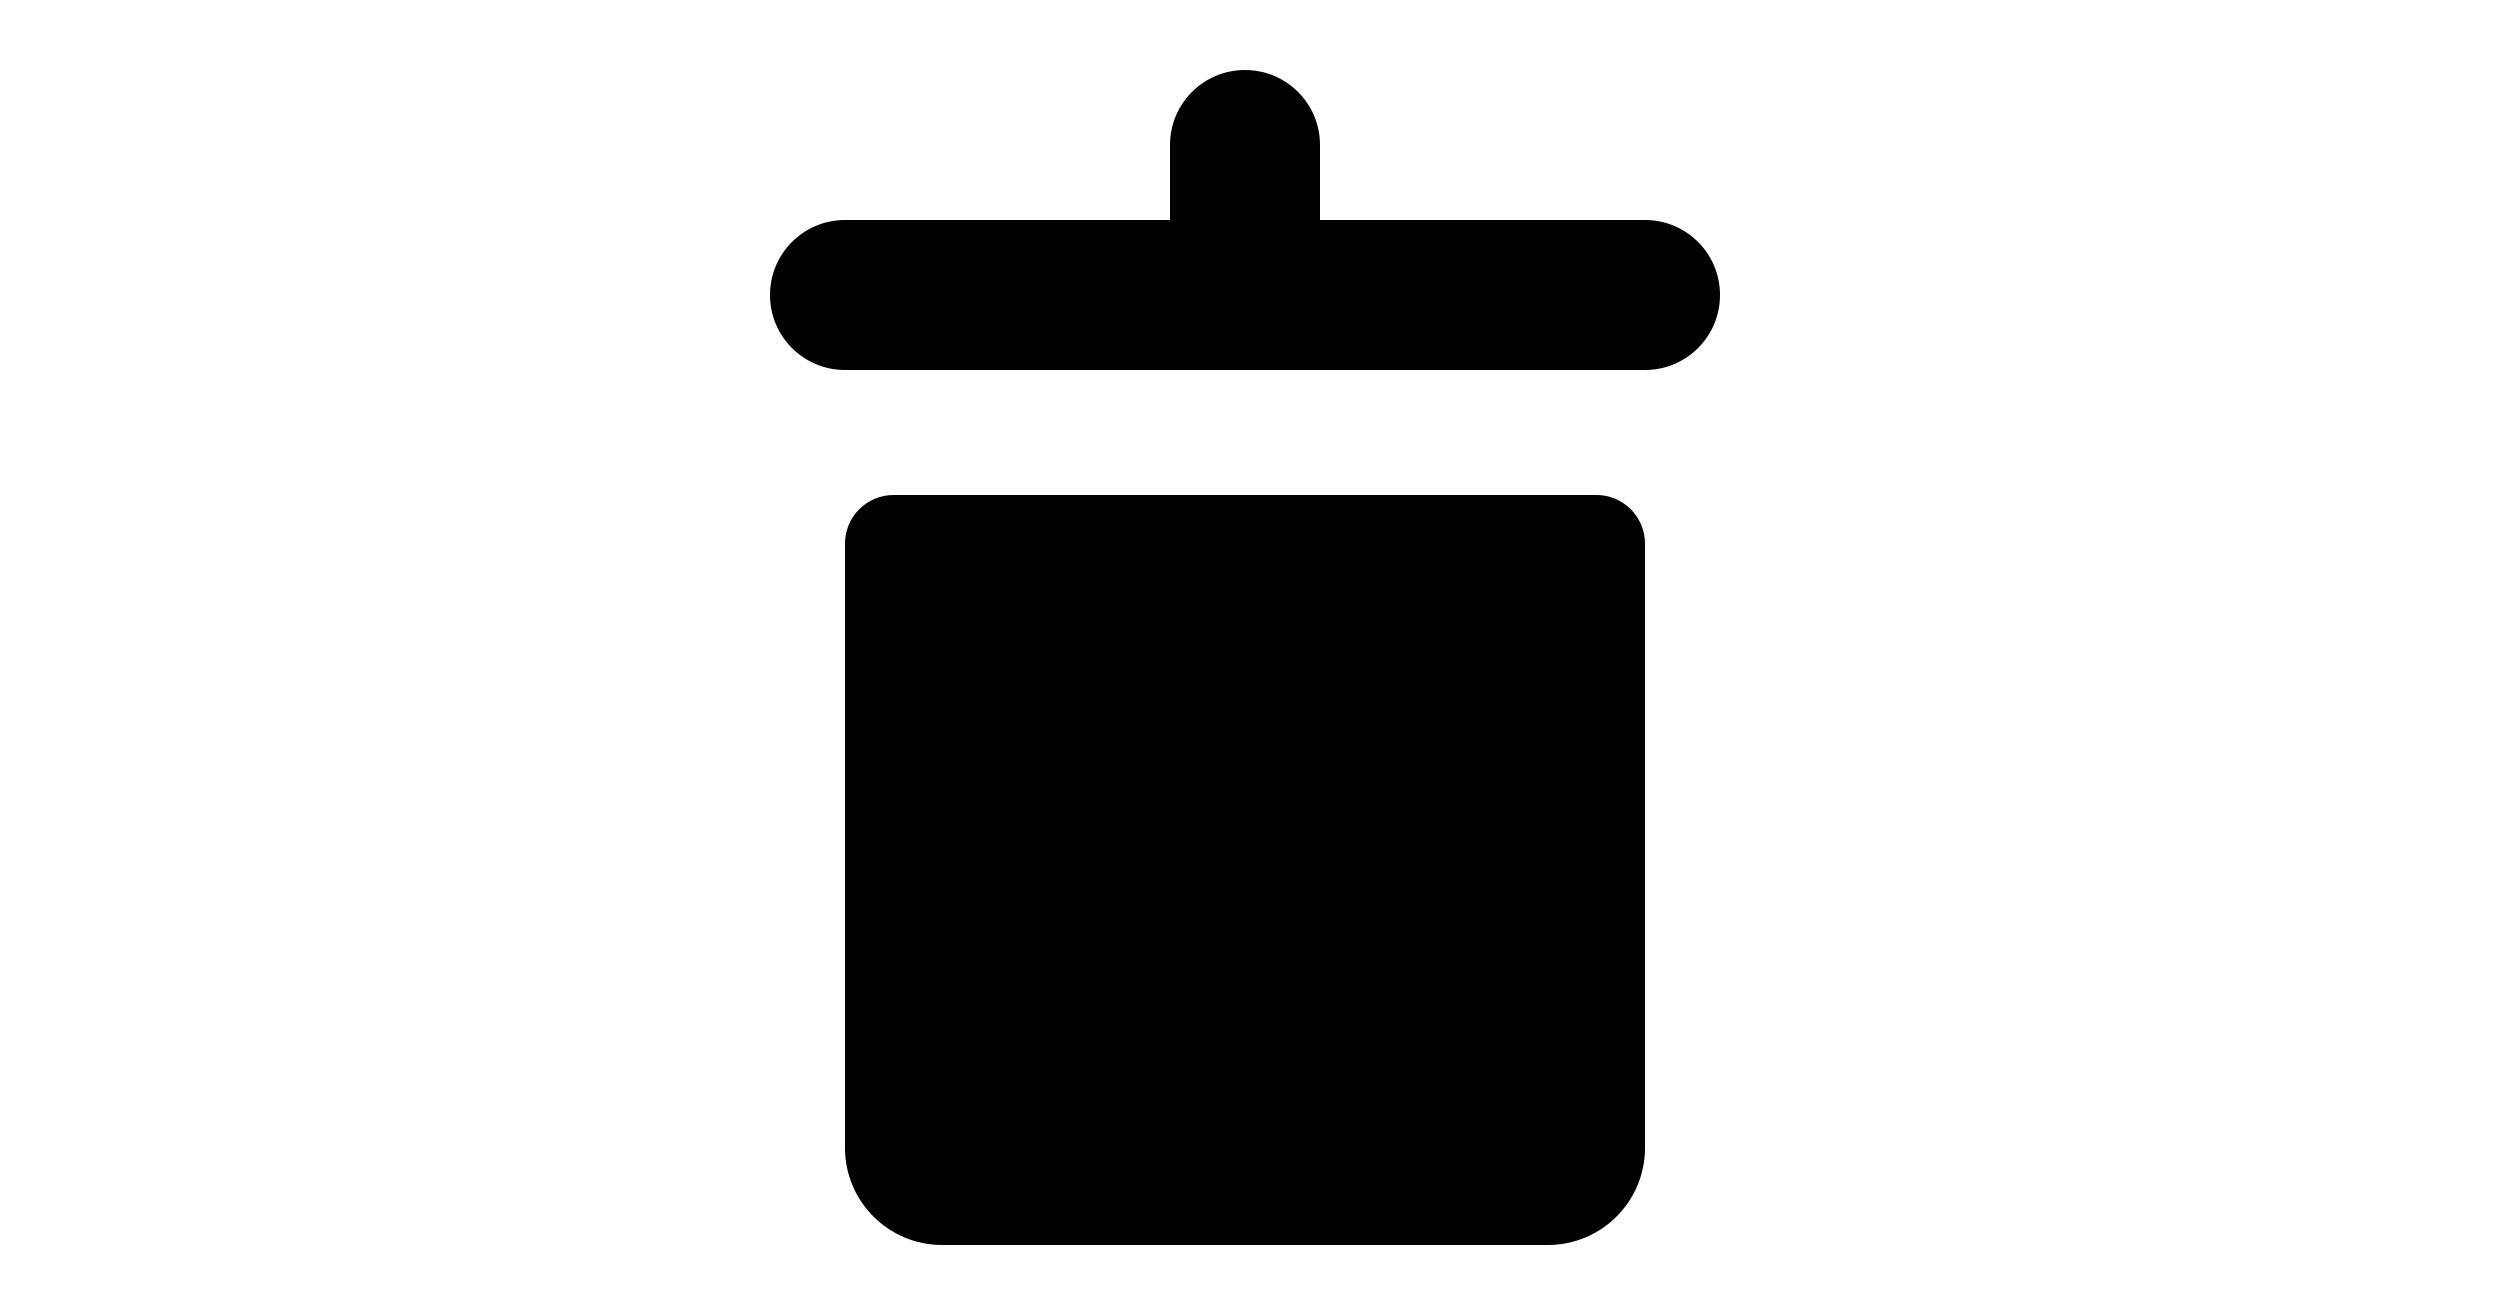 <?xml version="1.0" encoding="utf-8"?>
<!-- Generator: Adobe Illustrator 25.0.0, SVG Export Plug-In . SVG Version: 6.00 Build 0)  -->
<svg version="1.1" id="Ebene_1" xmlns="http://www.w3.org/2000/svg" xmlns:xlink="http://www.w3.org/1999/xlink" x="0px" y="0px"
	 viewBox="0 0 250 130" style="enable-background:new 0 0 250 130;" xml:space="preserve">
<style type="text/css">
	.st0{clip-path:url(#SVGID_5_);}
	.st1{clip-path:url(#SVGID_6_);fill:#84BC3F;}
</style>
<g>
	<g>
		<g>
			<defs>
				<rect id="SVGID_1_" x="64.5" y="4.5" width="120" height="120"/>
			</defs>
			<clipPath id="SVGID_2_">
				<use xlink:href="#SVGID_1_"  style="overflow:visible;"/>
			</clipPath>
		</g>
		<g>
			<defs>
				<rect id="SVGID_3_" x="64.5" y="4.5" width="120" height="120"/>
			</defs>
			<defs>
				<path id="SVGID_4_" d="M154.78,124.5H94.22c-5.37,0-9.72-4.35-9.72-9.71V54.36c0-2.68,2.17-4.86,4.86-4.86h70.28
					c2.68,0,4.86,2.18,4.86,4.86v60.43C164.5,120.15,160.15,124.5,154.78,124.5L154.78,124.5z M164.5,22c4.15,0,7.5,3.36,7.5,7.5
					s-3.35,7.5-7.5,7.5h-80c-4.15,0-7.5-3.36-7.5-7.5s3.35-7.5,7.5-7.5H117v-7.5c0-4.14,3.35-7.5,7.5-7.5c4.15,0,7.5,3.36,7.5,7.5
					V22H164.5L164.5,22z"/>
			</defs>
			<clipPath id="SVGID_5_">
				<use xlink:href="#SVGID_3_"  style="overflow:visible;"/>
			</clipPath>
			<clipPath id="SVGID_6_" class="st0">
				<use xlink:href="#SVGID_4_"  style="overflow:visible;"/>
			</clipPath>
			<rect x="27" y="-43" class="st1" width="195" height="217.5"/>
		</g>
	</g>
</g>
</svg>
